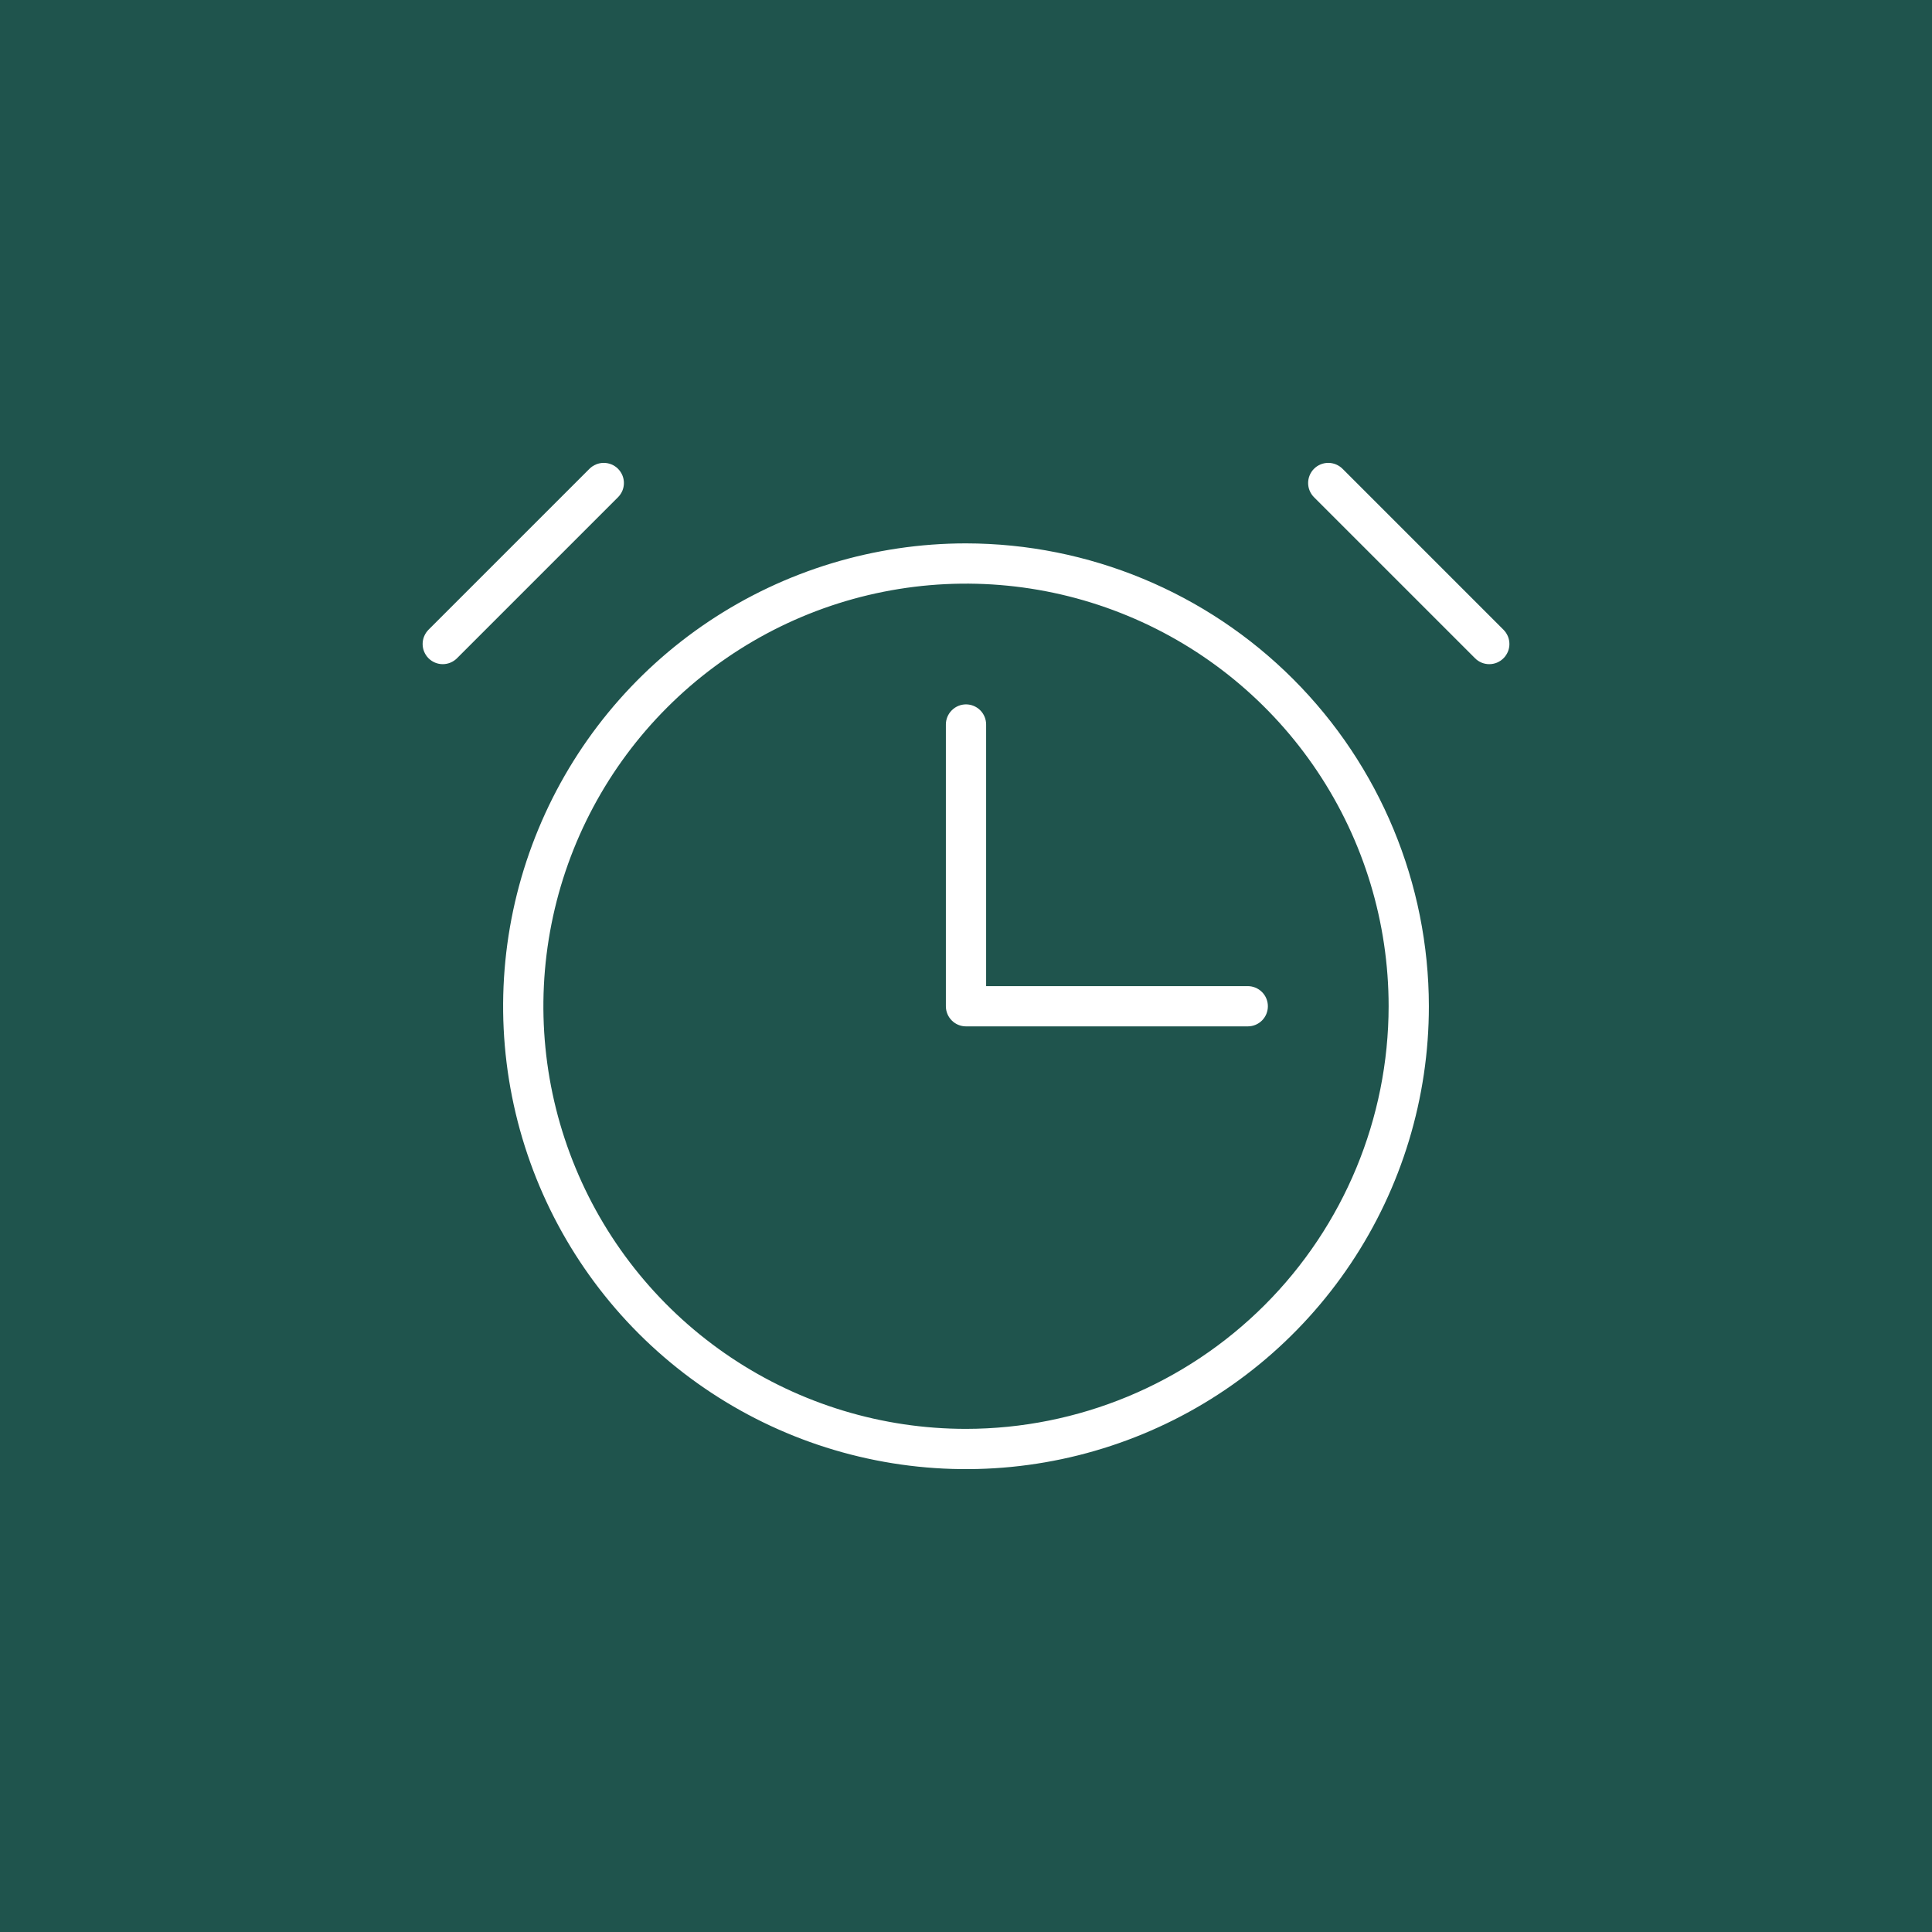 <svg xmlns="http://www.w3.org/2000/svg" width="48" height="48" viewBox="0 0 48 48" fill="none"><rect width="48" height="48" fill="#1F544D"></rect><path d="M24 13.5C21.726 13.5 19.502 14.175 17.611 15.438C15.72 16.702 14.246 18.498 13.376 20.599C12.505 22.701 12.277 25.013 12.721 27.244C13.165 29.475 14.26 31.524 15.868 33.132C17.477 34.74 19.526 35.836 21.757 36.279C23.988 36.723 26.3 36.495 28.401 35.625C30.503 34.755 32.298 33.281 33.562 31.389C34.826 29.498 35.5 27.275 35.5 25C35.497 21.951 34.284 19.028 32.128 16.872C29.972 14.716 27.049 13.504 24 13.5ZM24 35.5C21.924 35.5 19.893 34.885 18.167 33.731C16.44 32.577 15.094 30.937 14.3 29.018C13.505 27.1 13.297 24.989 13.702 22.952C14.107 20.915 15.107 19.044 16.576 17.576C18.044 16.107 19.915 15.107 21.952 14.702C23.989 14.297 26.1 14.505 28.018 15.3C29.937 16.094 31.577 17.44 32.731 19.167C33.885 20.893 34.5 22.924 34.5 25C34.497 27.784 33.39 30.453 31.422 32.422C29.453 34.39 26.784 35.497 24 35.5ZM15.354 12.354L11.354 16.354C11.26 16.448 11.133 16.501 11 16.501C10.868 16.501 10.74 16.448 10.646 16.354C10.553 16.26 10.5 16.133 10.5 16C10.5 15.868 10.553 15.74 10.646 15.646L14.646 11.646C14.693 11.6 14.748 11.563 14.809 11.538C14.87 11.513 14.935 11.5 15 11.5C15.066 11.5 15.131 11.513 15.192 11.538C15.252 11.563 15.308 11.6 15.354 11.646C15.4 11.693 15.437 11.748 15.463 11.809C15.488 11.87 15.501 11.935 15.501 12C15.501 12.066 15.488 12.131 15.463 12.192C15.437 12.252 15.4 12.308 15.354 12.354ZM37.354 16.354C37.308 16.401 37.252 16.437 37.192 16.463C37.131 16.488 37.066 16.501 37 16.501C36.935 16.501 36.87 16.488 36.809 16.463C36.748 16.437 36.693 16.401 36.647 16.354L32.647 12.354C32.553 12.26 32.5 12.133 32.5 12C32.5 11.868 32.553 11.74 32.647 11.646C32.74 11.553 32.868 11.5 33 11.5C33.133 11.5 33.26 11.553 33.354 11.646L37.354 15.646C37.401 15.693 37.437 15.748 37.463 15.809C37.488 15.87 37.501 15.935 37.501 16C37.501 16.066 37.488 16.131 37.463 16.192C37.437 16.252 37.401 16.308 37.354 16.354ZM31.5 25C31.5 25.133 31.448 25.26 31.354 25.354C31.26 25.448 31.133 25.5 31 25.5H24C23.868 25.5 23.741 25.448 23.647 25.354C23.553 25.26 23.5 25.133 23.5 25V18C23.5 17.868 23.553 17.741 23.647 17.647C23.741 17.553 23.868 17.5 24 17.5C24.133 17.5 24.26 17.553 24.354 17.647C24.448 17.741 24.5 17.868 24.5 18V24.5H31C31.133 24.5 31.26 24.553 31.354 24.647C31.448 24.741 31.5 24.868 31.5 25Z" fill="white"></path></svg>